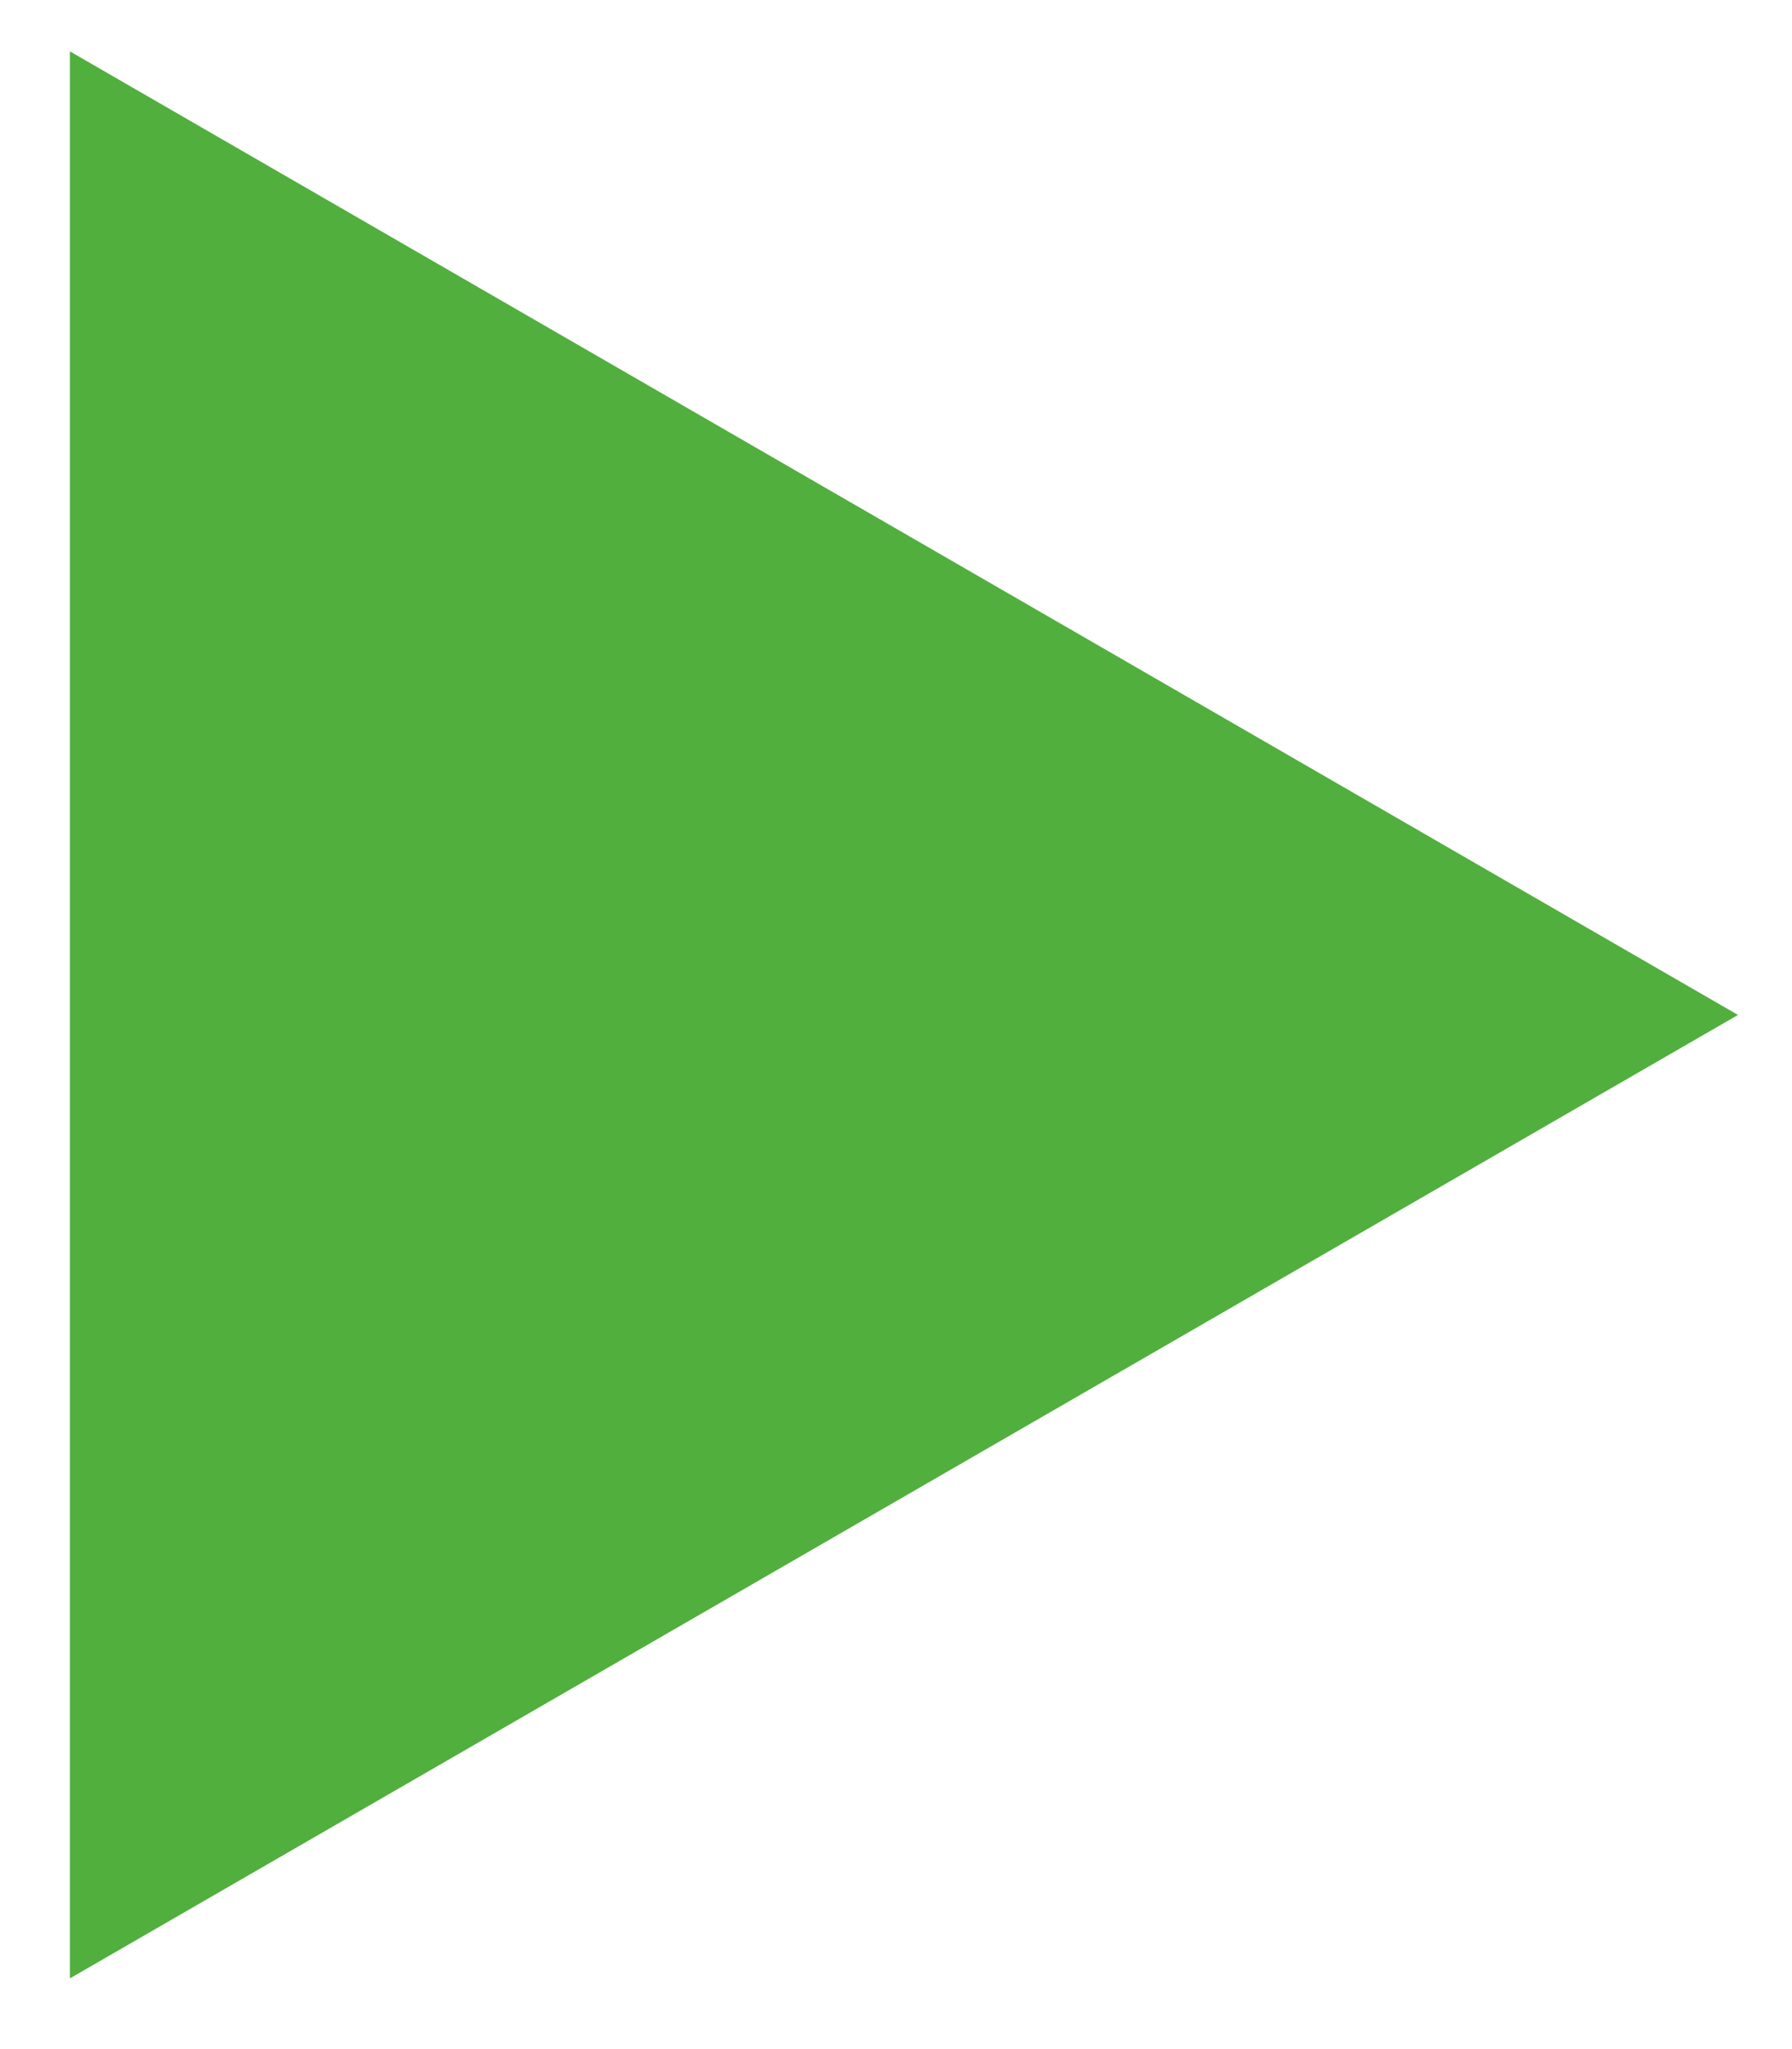 <?xml version="1.0" encoding="UTF-8"?> <svg xmlns="http://www.w3.org/2000/svg" width="14" height="16" viewBox="0 0 14 16" fill="none"><path d="M13.578 7.925L0.546 15.448L0.546 0.401L13.578 7.925Z" fill="#51AF3D"></path></svg> 